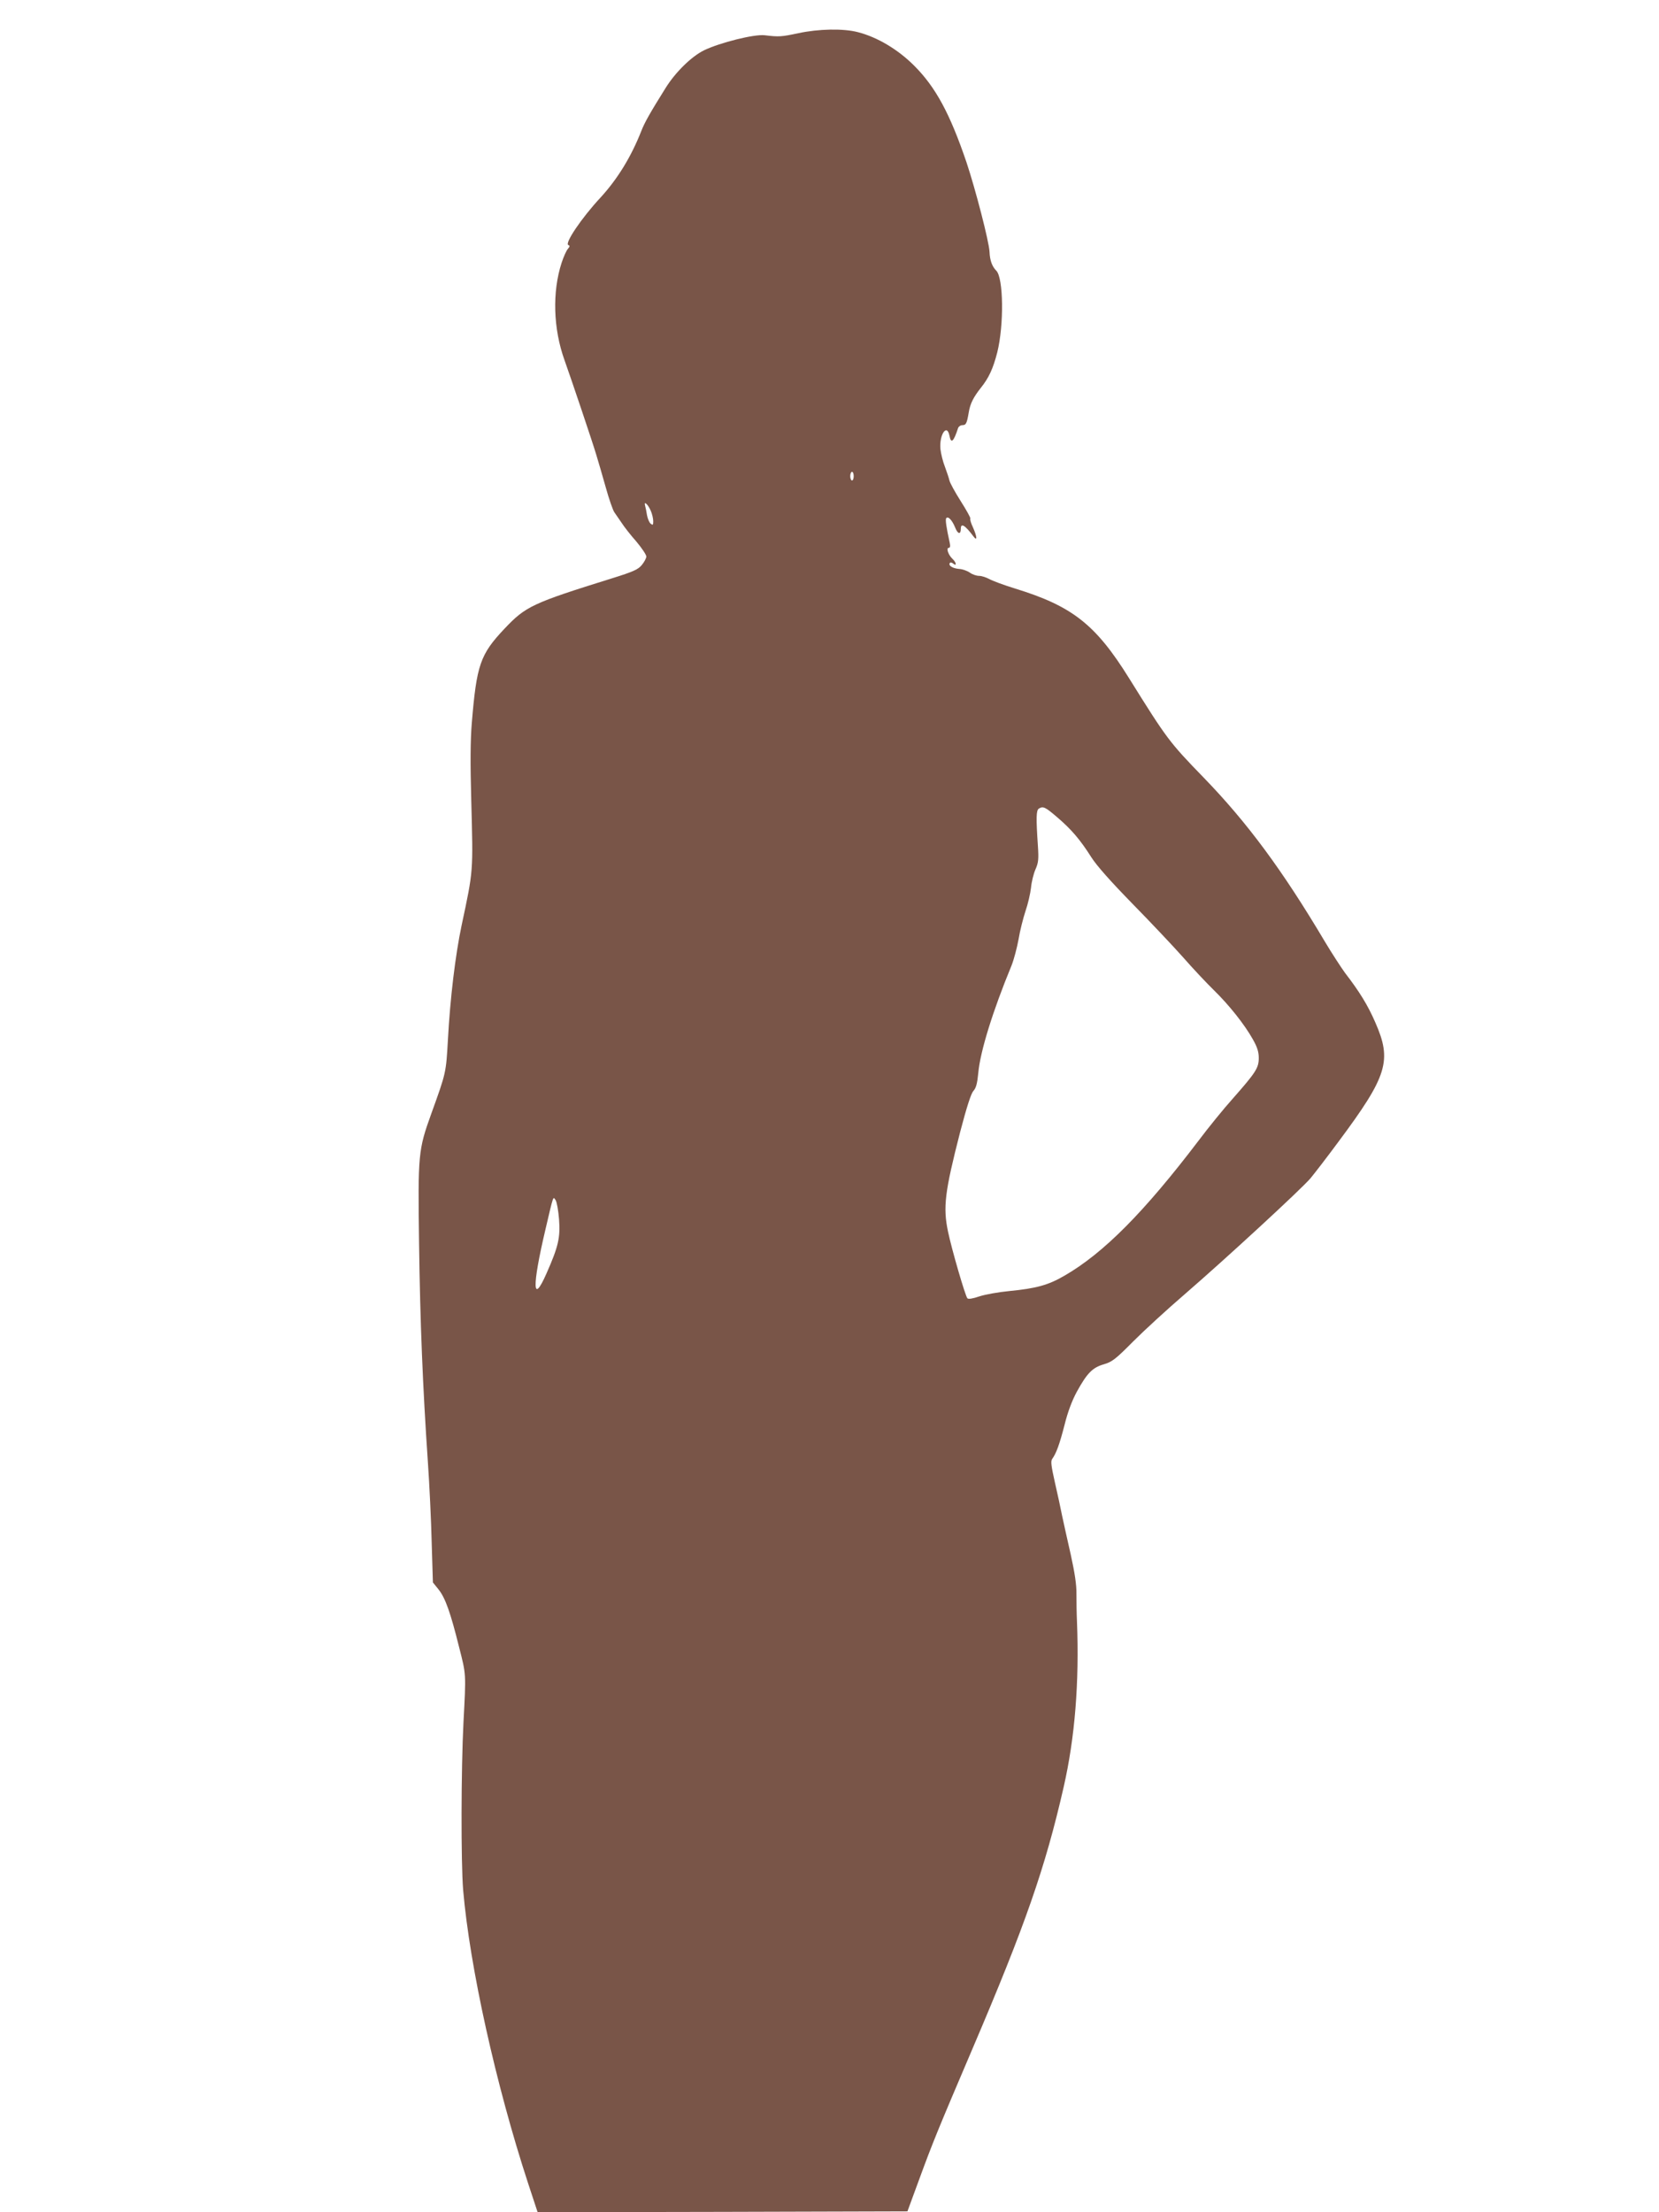 <?xml version="1.0" standalone="no"?>
<!DOCTYPE svg PUBLIC "-//W3C//DTD SVG 20010904//EN"
 "http://www.w3.org/TR/2001/REC-SVG-20010904/DTD/svg10.dtd">
<svg version="1.0" xmlns="http://www.w3.org/2000/svg"
 width="960pt" height="1280pt" viewBox="0 0 960 1280"
 preserveAspectRatio="xMidYMid meet">
<g transform="translate(0,1280) scale(0.1,-0.1)"
fill="#795548" stroke="none">
<path d="M4620 12608 c-99 -21 -112 -22 -195 -12 -61 7 -257 -42 -351 -87 -73
-36 -166 -127 -223 -219 -90 -144 -121 -199 -140 -248 -59 -150 -138 -278
-235 -384 -111 -119 -211 -268 -187 -276 9 -3 9 -8 -2 -21 -9 -9 -25 -45 -37
-81 -55 -169 -49 -382 17 -565 40 -112 162 -474 183 -545 11 -36 36 -121 55
-189 19 -69 42 -134 50 -145 8 -12 27 -39 42 -61 14 -22 52 -71 85 -108 32
-38 58 -77 58 -87 0 -10 -12 -32 -26 -49 -21 -26 -50 -39 -172 -77 -462 -144
-500 -162 -622 -291 -142 -150 -162 -210 -190 -548 -8 -98 -9 -231 -3 -445 11
-421 13 -401 -56 -725 -36 -171 -66 -419 -79 -660 -11 -193 -10 -190 -96 -428
-76 -211 -78 -234 -71 -752 6 -451 21 -827 51 -1265 9 -129 19 -339 22 -465
l7 -231 33 -41 c39 -49 69 -134 118 -331 42 -165 41 -150 26 -437 -14 -272
-15 -809 -2 -970 38 -444 189 -1127 376 -1698 l55 -167 1070 2 1070 3 68 185
c77 210 106 282 308 755 305 714 421 1046 528 1515 65 285 91 604 77 960 -2
41 -3 111 -3 155 1 56 -10 125 -33 230 -19 82 -41 184 -50 225 -8 41 -27 129
-42 194 -21 94 -25 122 -15 135 23 32 42 83 71 196 19 77 44 142 71 192 60
109 91 140 156 159 48 14 68 29 171 133 64 64 198 187 297 272 245 212 672
606 728 671 24 29 98 125 163 213 283 380 310 468 212 690 -43 99 -91 177
-175 286 -23 32 -76 113 -116 180 -247 416 -450 690 -702 950 -199 205 -213
224 -431 574 -194 312 -329 418 -661 520 -65 20 -132 45 -149 55 -17 9 -43 18
-58 18 -15 0 -40 8 -54 19 -15 10 -42 20 -61 21 -38 3 -64 19 -55 34 3 5 12 4
20 -3 22 -18 18 7 -5 28 -24 23 -37 63 -21 63 8 0 10 10 6 28 -20 91 -26 133
-21 143 10 15 34 -9 52 -53 15 -39 33 -43 33 -7 0 35 24 21 74 -46 22 -29 20
0 -4 54 -11 23 -18 46 -15 51 2 4 -23 49 -56 101 -33 52 -62 105 -65 119 -3
14 -15 49 -26 79 -12 30 -23 76 -26 102 -8 82 37 151 52 79 9 -50 24 -37 50
43 3 9 14 17 25 17 21 0 26 10 37 75 8 50 28 88 69 140 47 58 72 113 96 207
39 158 36 430 -6 472 -24 24 -37 59 -39 109 -3 60 -81 361 -133 517 -96 283
-179 436 -303 560 -94 94 -213 165 -326 194 -84 22 -227 19 -344 -6z m320
-2563 c0 -14 -4 -25 -10 -25 -5 0 -10 11 -10 25 0 14 5 25 10 25 6 0 10 -11
10 -25z m-1174 -201 c8 -18 14 -45 14 -60 0 -22 -2 -24 -15 -14 -8 7 -17 28
-21 49 -3 20 -8 44 -11 55 -9 31 17 8 33 -30z m2352 -1773 c82 -70 133 -130
197 -231 31 -49 114 -142 239 -270 105 -107 237 -247 293 -310 55 -63 136
-149 178 -190 88 -86 177 -198 225 -284 25 -44 34 -72 34 -107 0 -58 -16 -83
-149 -234 -54 -60 -144 -171 -201 -247 -312 -410 -547 -648 -774 -779 -94 -55
-165 -74 -319 -89 -63 -6 -141 -20 -174 -31 -38 -13 -63 -17 -69 -11 -12 12
-91 284 -112 385 -30 142 -19 230 70 577 38 145 63 222 76 237 16 17 23 43 29
105 11 124 84 359 193 623 13 33 31 101 40 150 8 50 27 123 40 163 14 40 28
101 32 135 3 34 15 82 26 107 17 38 19 59 14 135 -11 163 -10 206 5 216 25 16
37 10 107 -50z m-2883 -2326 c8 -106 -4 -158 -73 -314 -81 -184 -84 -77 -6
254 48 205 44 193 59 171 7 -10 16 -60 20 -111z"/>
</g>
</svg>
